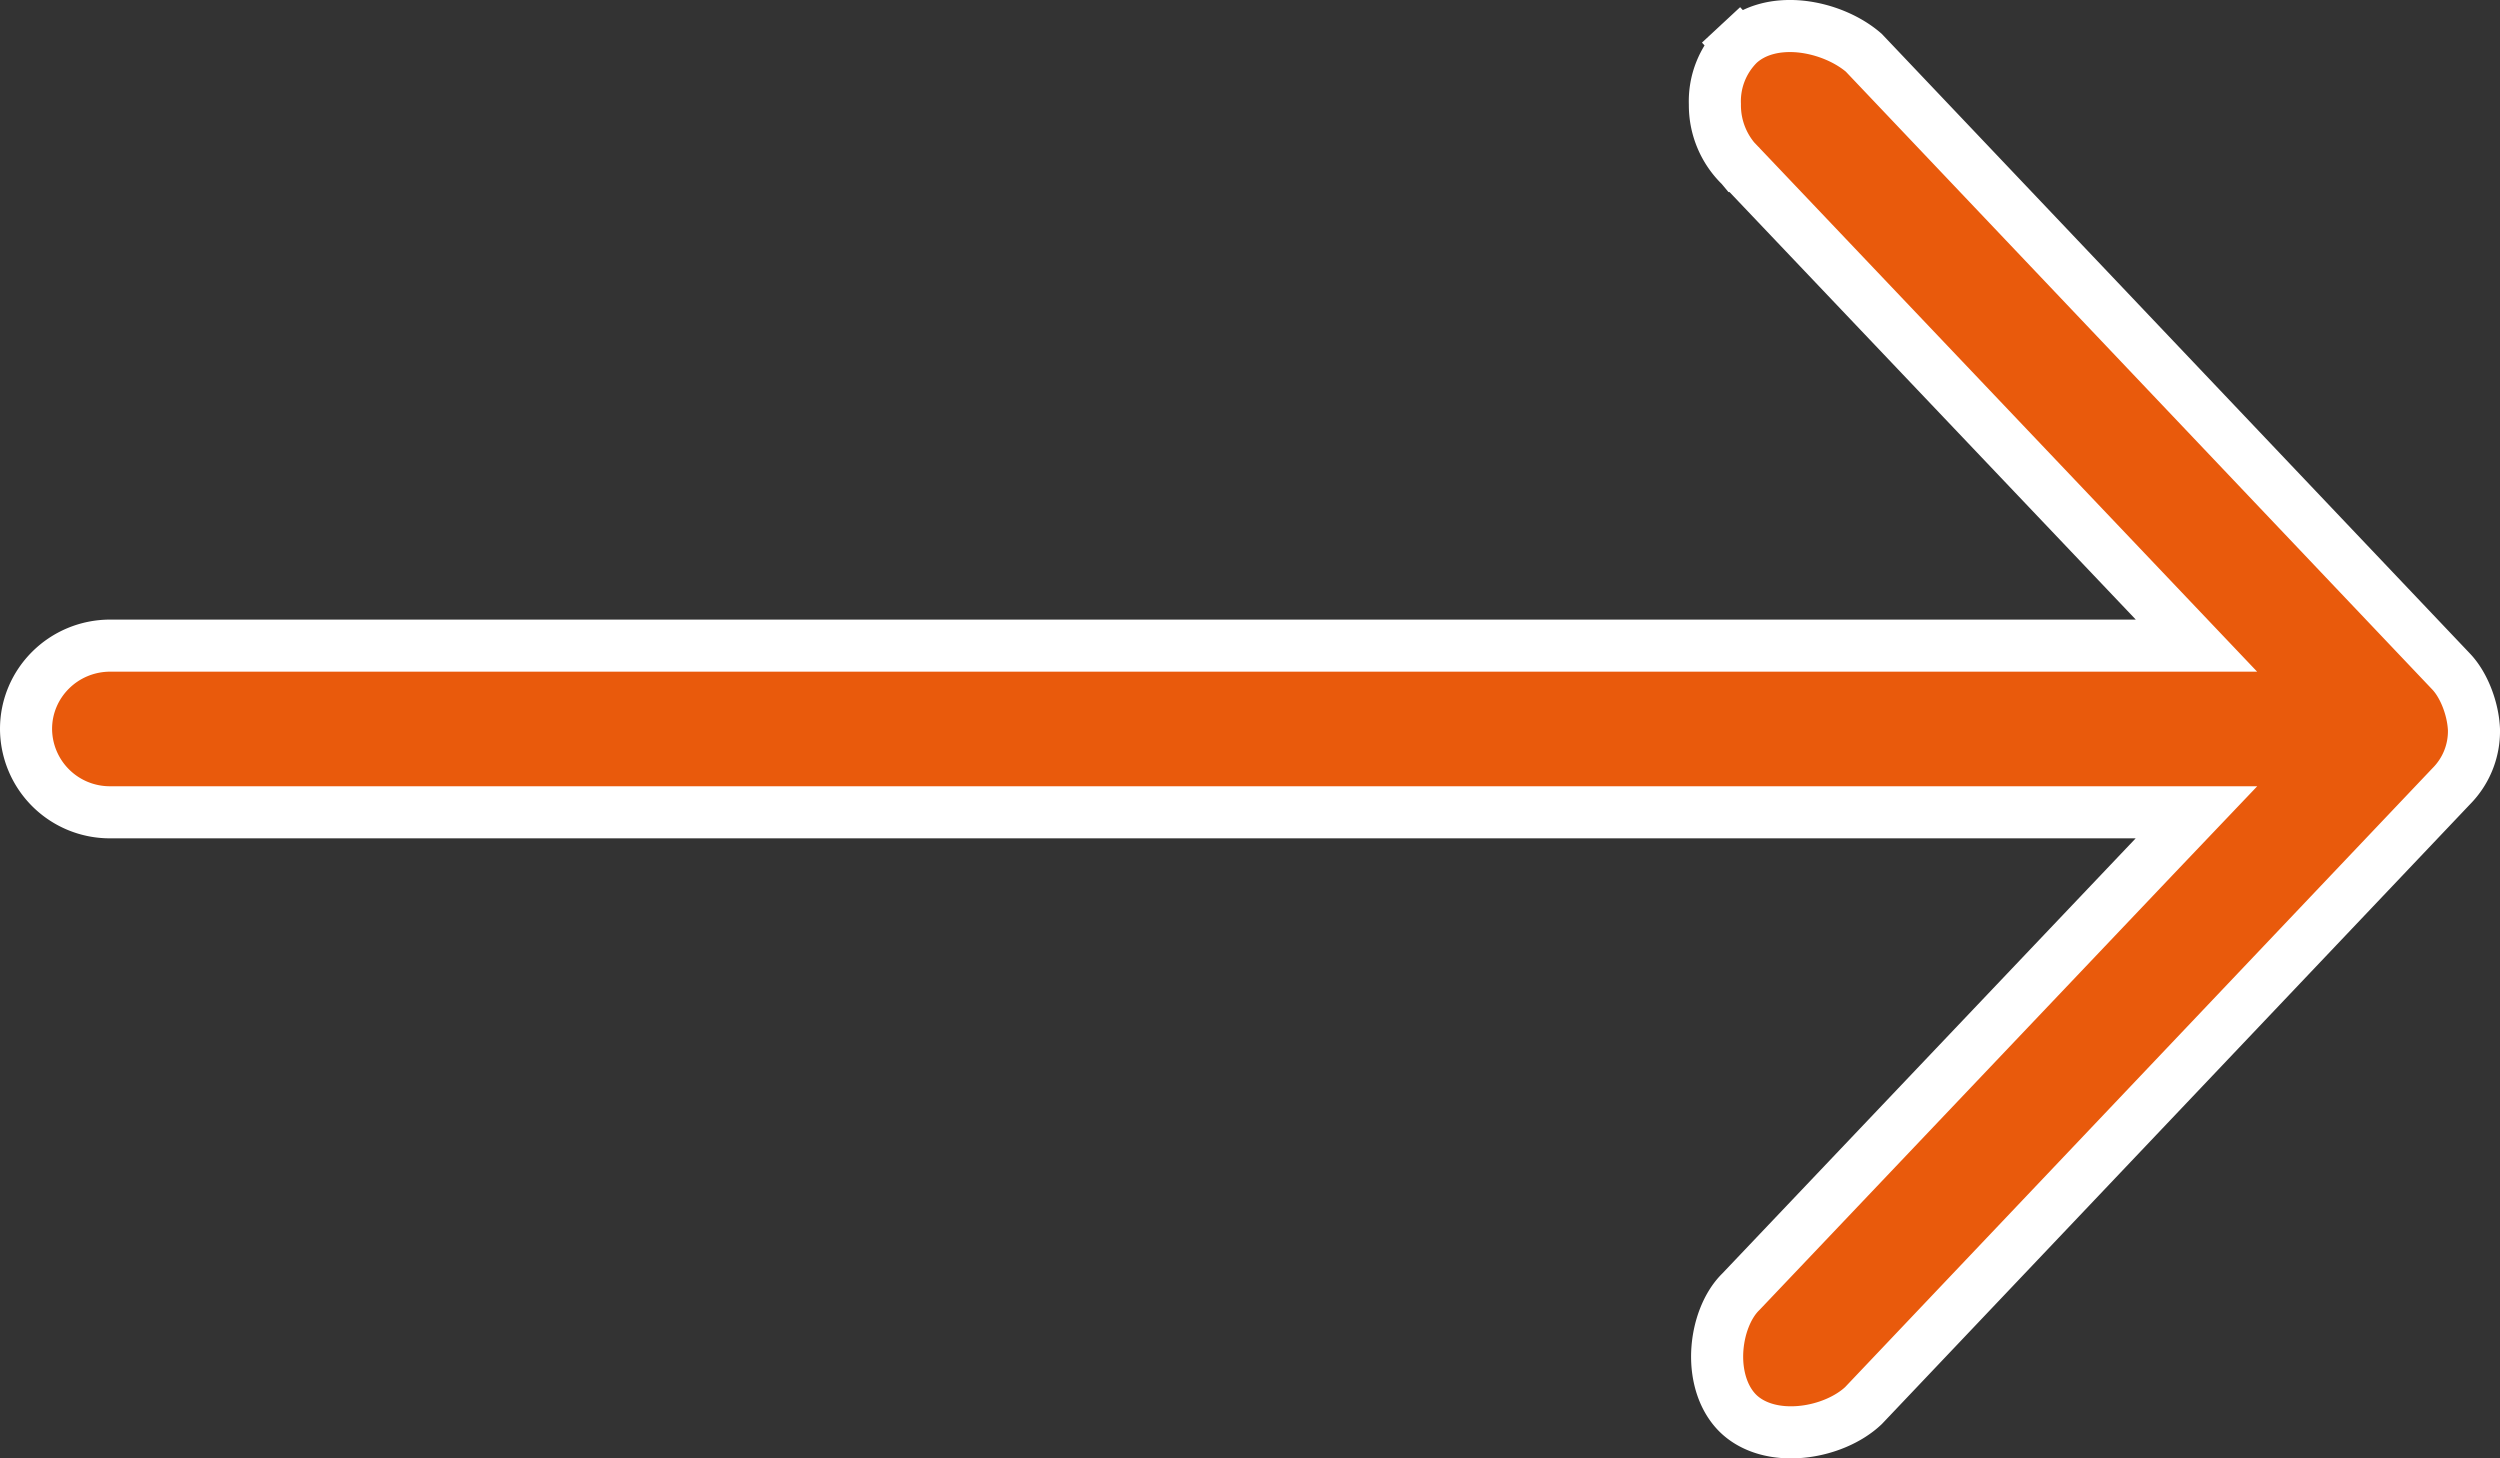 <svg width="24" height="14" fill="none" xmlns="http://www.w3.org/2000/svg"><rect width="100%" height="100%" fill="#333333" stroke="none"/><path d="M16.714 1.598l-.005-.006-.006-.005a.811.811 0 01-.24-.586.772.772 0 01.229-.579l-.17-.183.17.183c.147-.136.36-.19.594-.167.233.024.457.122.606.251l5.64 5.942s0 0 0 0c.123.13.209.356.218.555a.75.75 0 01-.218.545l-5.643 5.946c-.137.13-.36.23-.6.252-.239.022-.454-.037-.596-.17h0c-.142-.134-.216-.35-.208-.588.009-.24.098-.459.224-.584h0l.005-.005 3.97-4.179.402-.422H1.059a.804.804 0 01-.809-.8c0-.44.36-.8.809-.8h20.027l-.401-.422-3.97-4.178z" fill="#E95A0C" stroke="#fff" stroke-width=".5"/></svg>